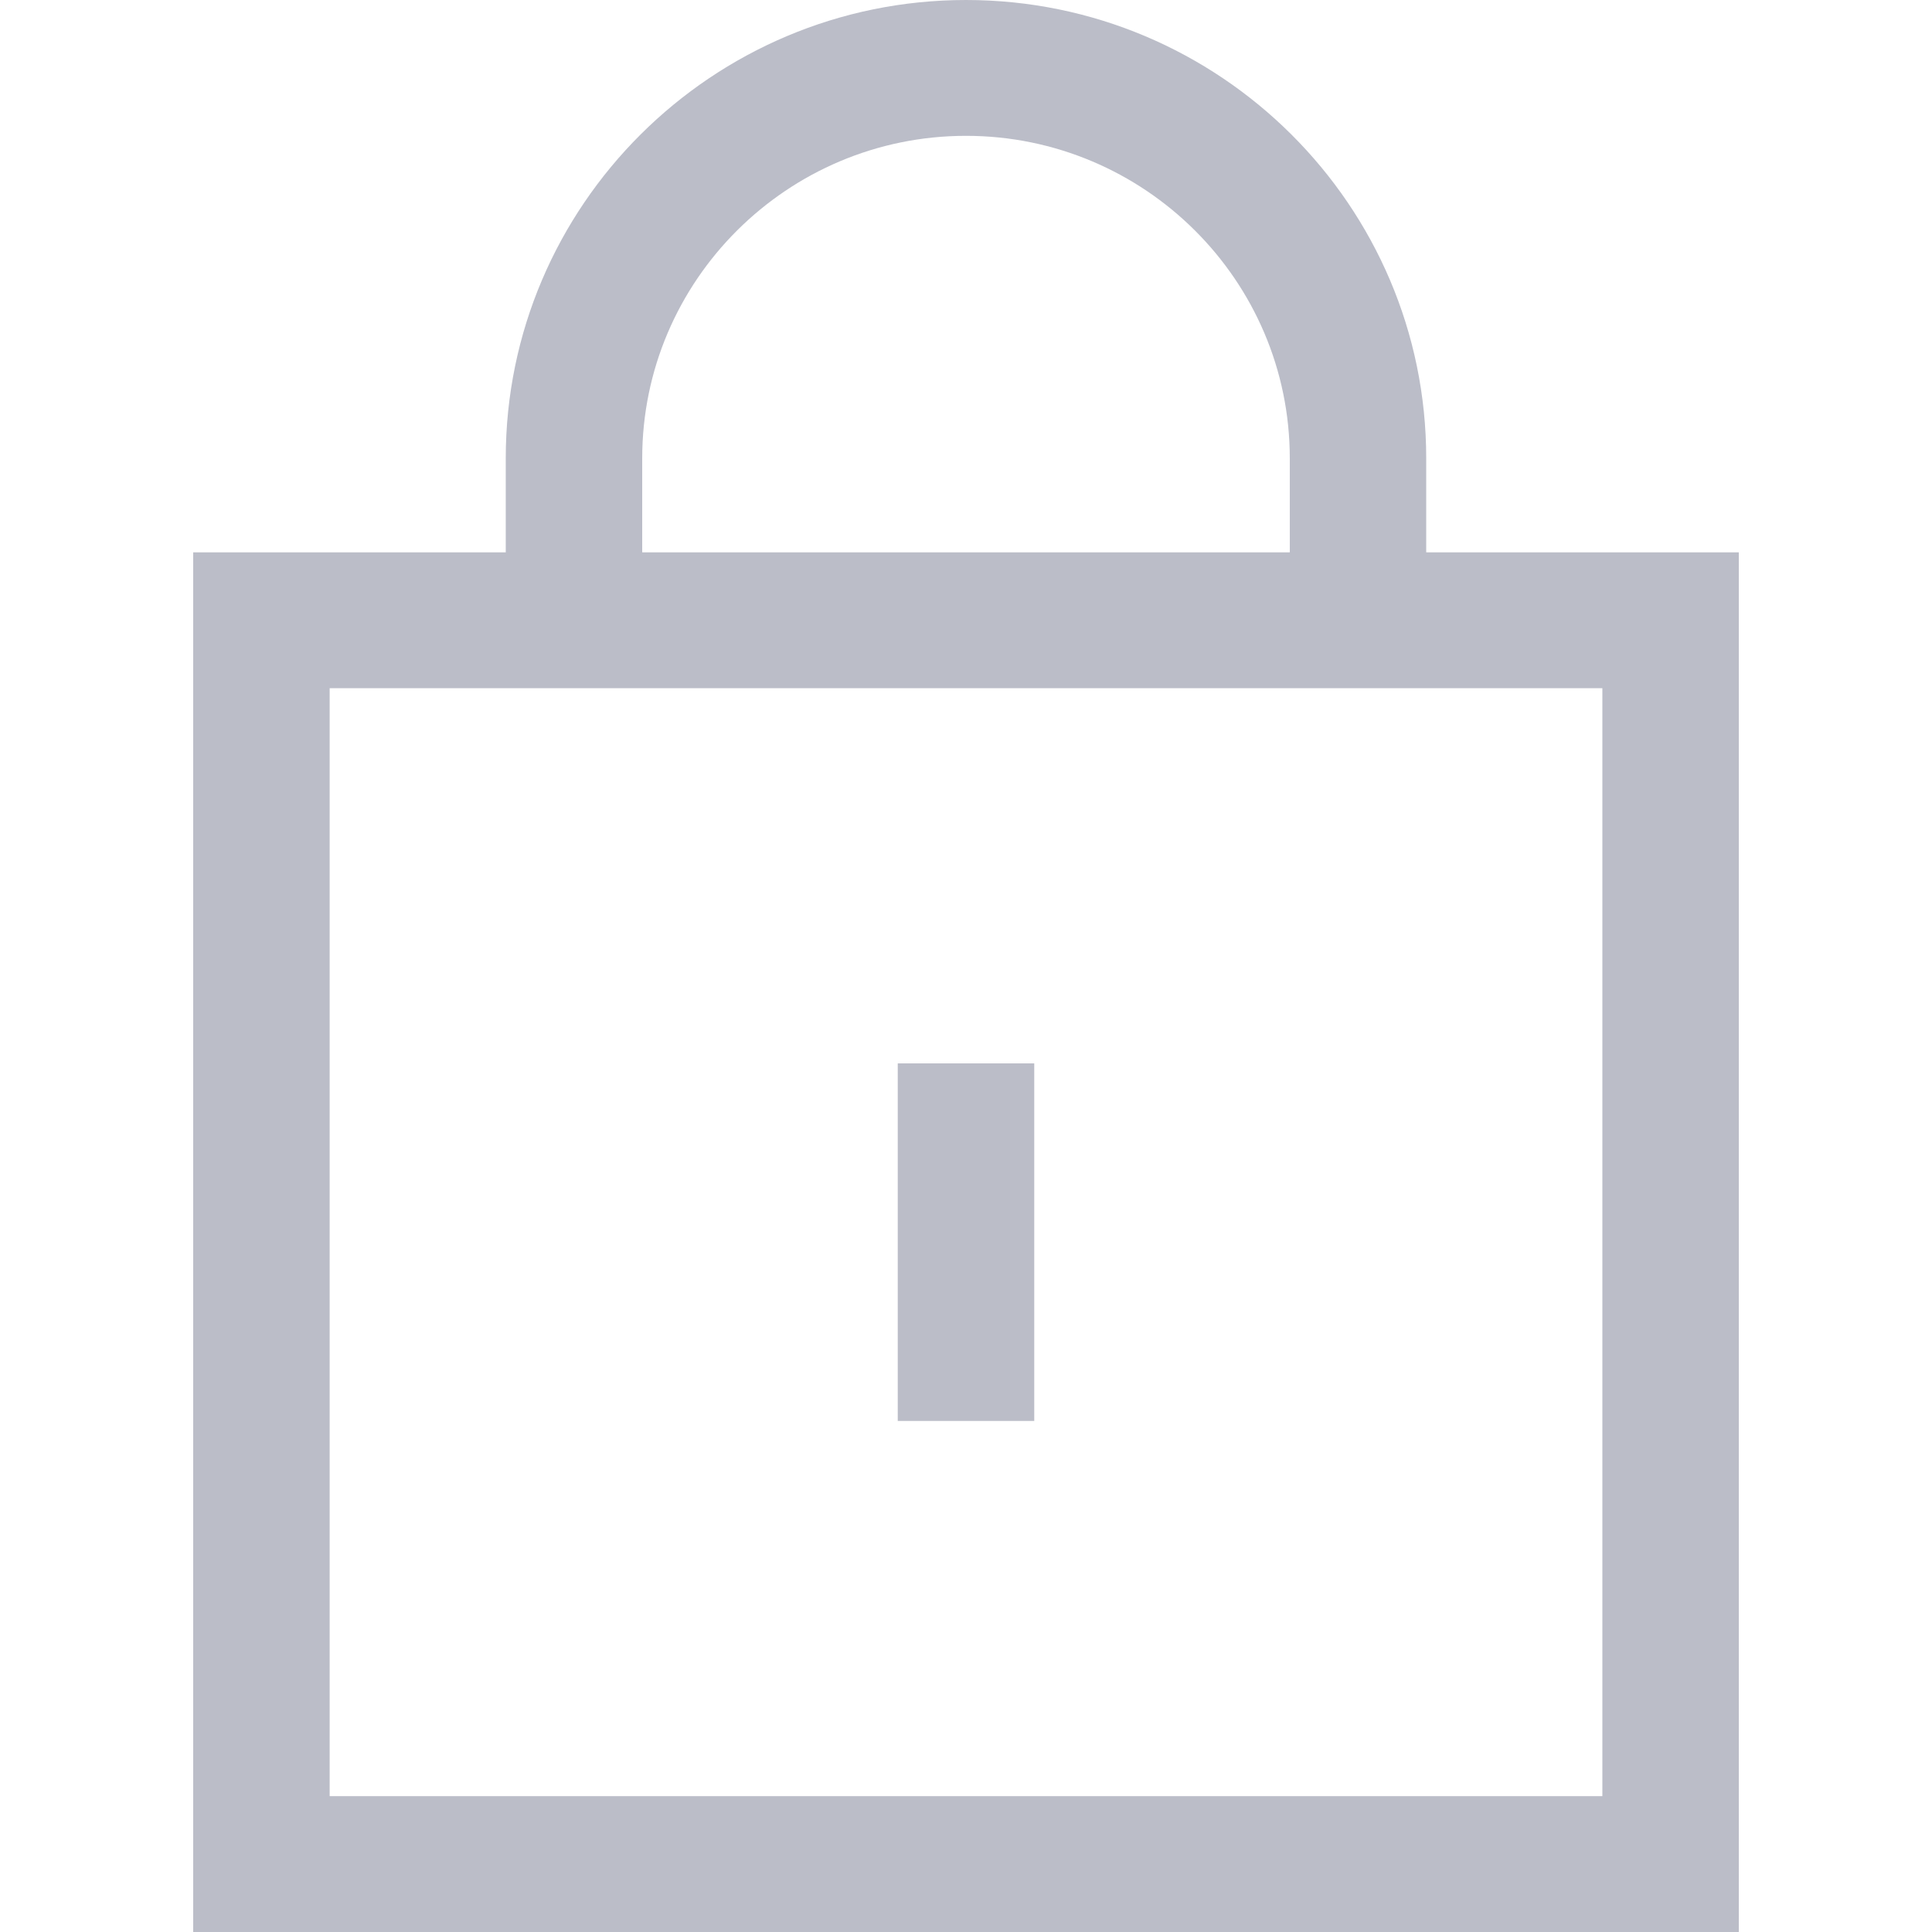 <svg preserveAspectRatio="xMidYMid meet" data-bbox="52 40 96 120" viewBox="52 40 96 120" height="200" width="200" xmlns="http://www.w3.org/2000/svg" data-type="color" role="presentation" aria-hidden="true" aria-label=""><defs><style>#comp-lx900ew0__item-j9plerjk svg [data-color="1"] {fill: #bbbdc8;}</style></defs>
    <g>
        <path fill="#bbbdc8" d="M104.239 128.258h-8.478v-22.209h8.478v22.209z" data-color="1"></path>
        <path d="M128.585 74.307v-5.842C128.585 52.77 115.764 40 100 40c-15.764 0-28.587 12.77-28.587 28.465v5.842H52V160h96V74.307h-19.415zm-48.696-5.842c0-11.041 9.022-20.028 20.111-20.028s20.111 8.987 20.111 20.028v5.842H79.889v-5.842zm59.637 83.096h-79.05V82.747h79.05v68.814z" fill="#bbbdc8" data-color="1"></path>
    </g>
</svg>